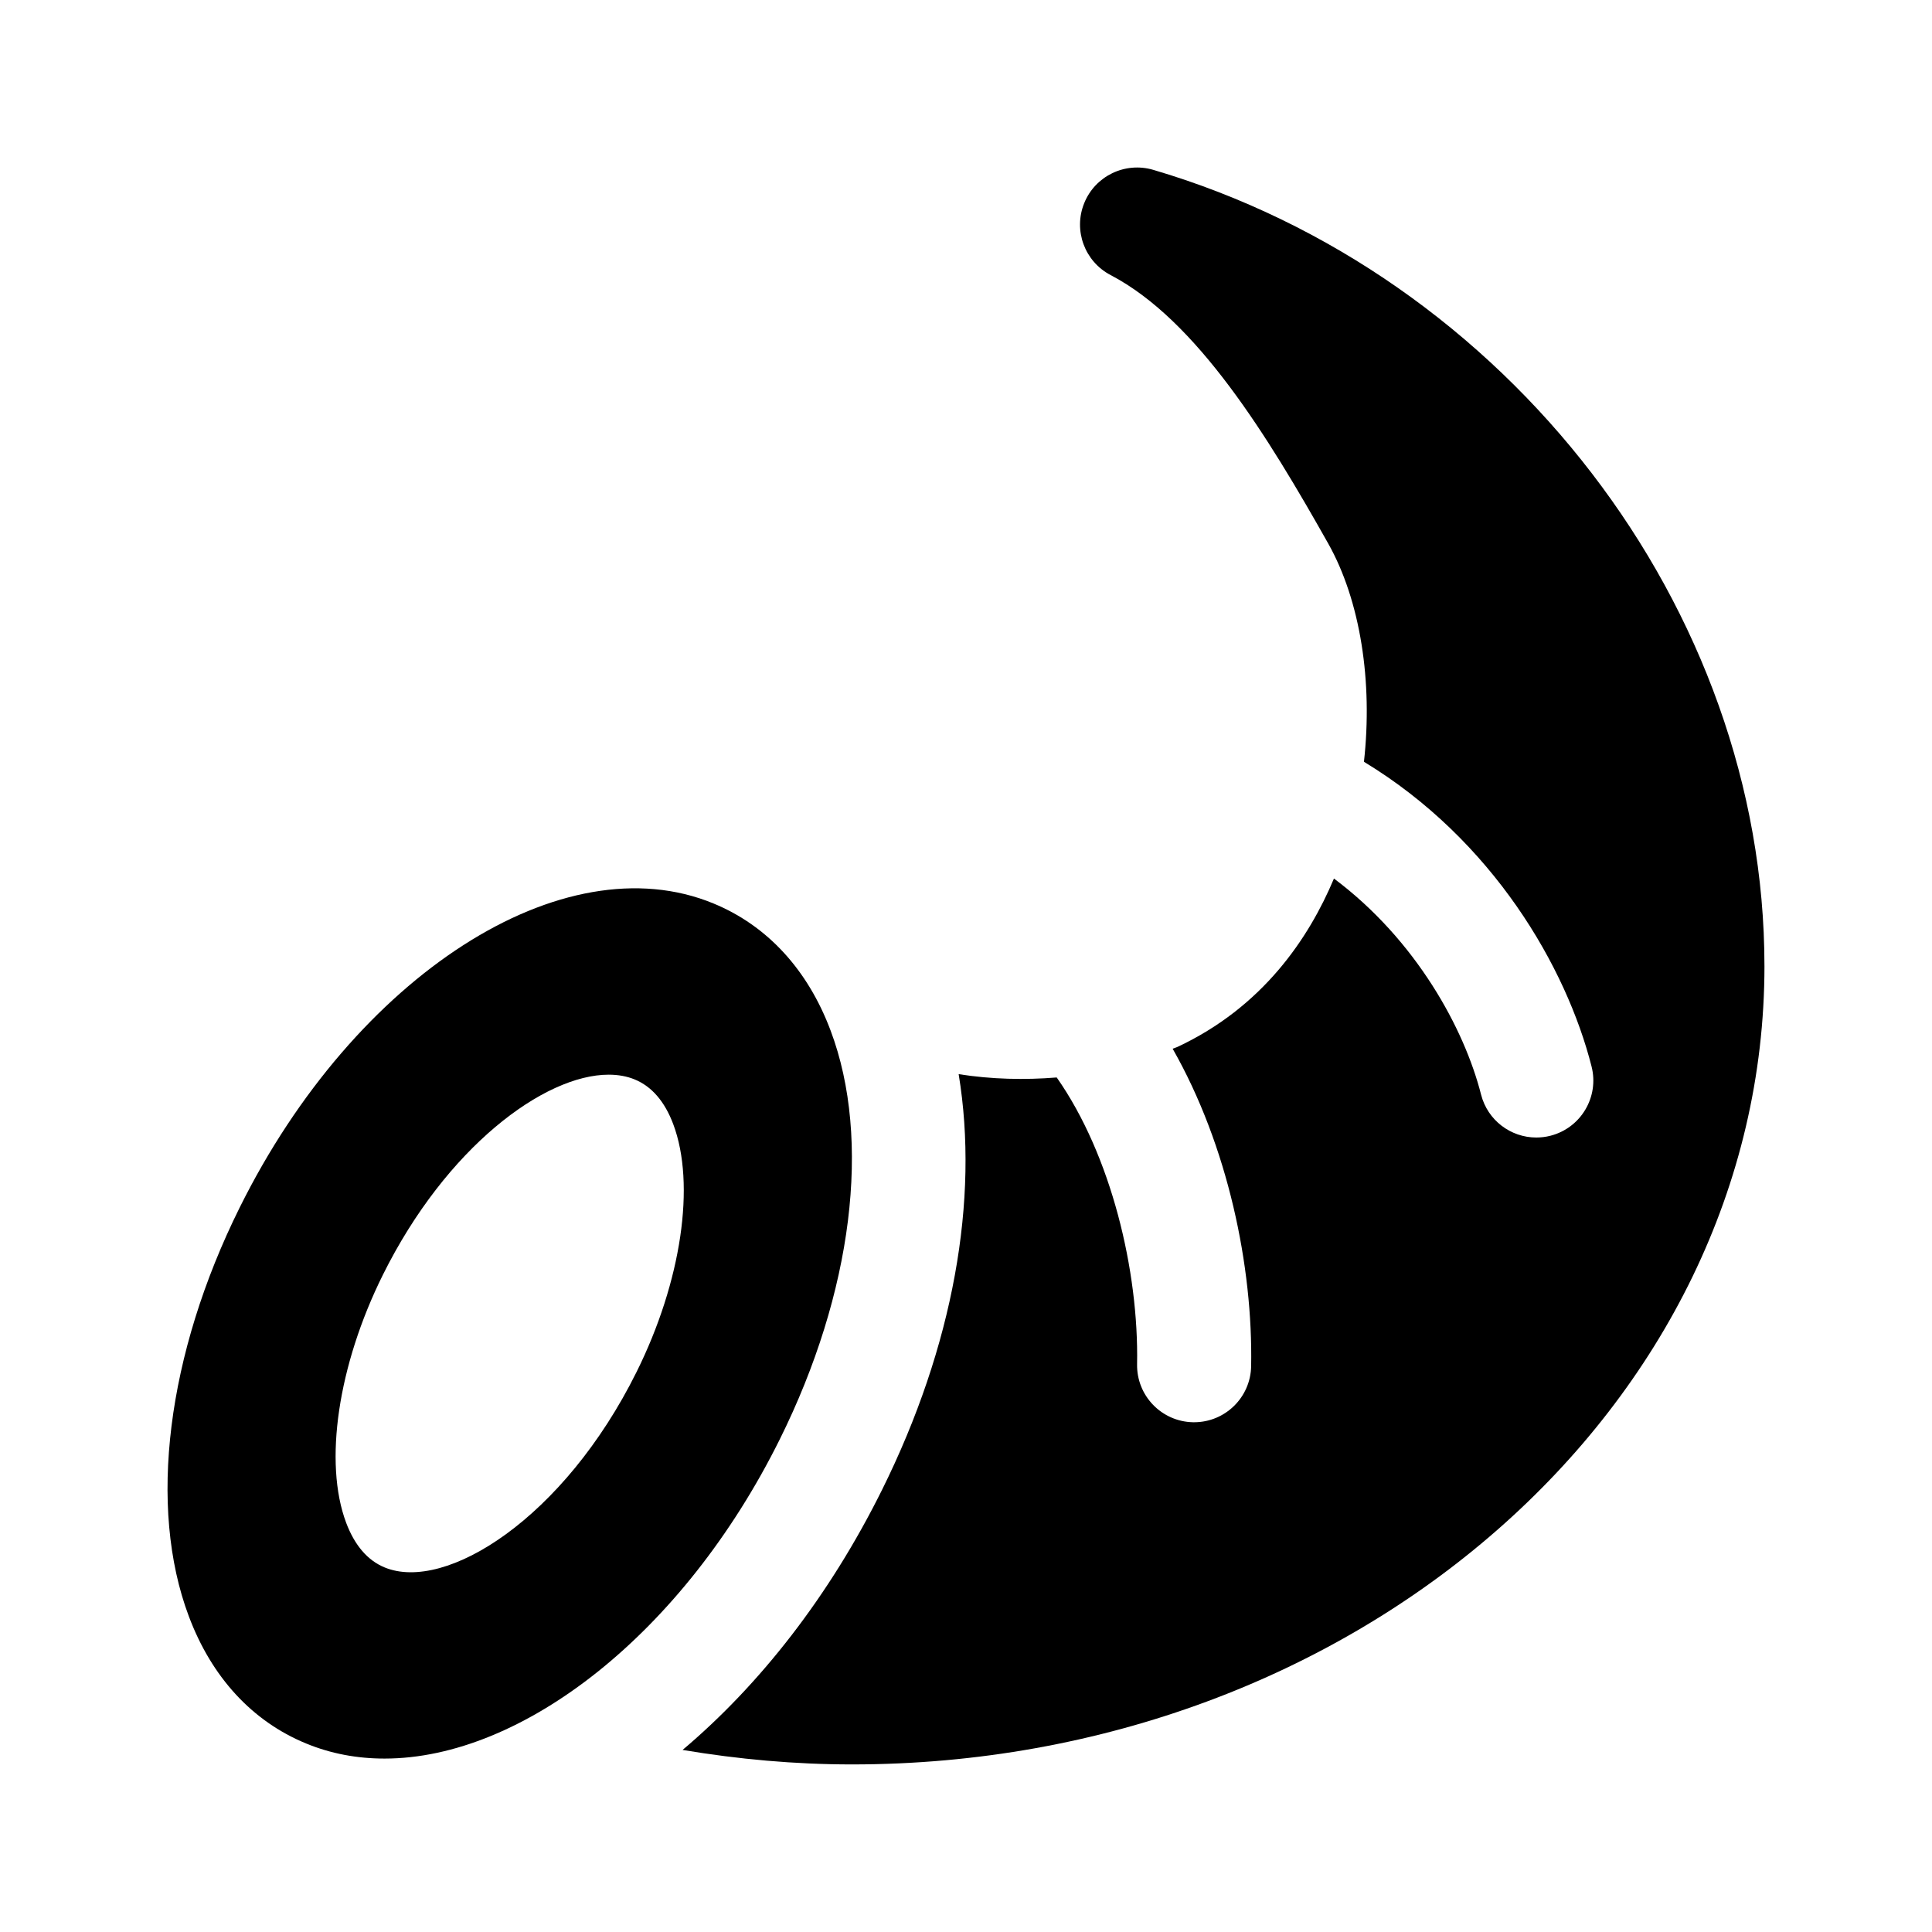 <?xml version="1.0" encoding="UTF-8"?>
<!-- Uploaded to: SVG Repo, www.svgrepo.com, Generator: SVG Repo Mixer Tools -->
<svg fill="#000000" width="800px" height="800px" version="1.1" viewBox="144 144 512 512" xmlns="http://www.w3.org/2000/svg">
 <g>
  <path d="m245.89 610.04c-7.231 0-14.227-1.293-20.797-4.012-14.227-5.859-24.984-17.512-31.051-33.691-10.883-28.934-5.844-69.434 13.488-108.35 30.566-61.582 85.734-97 125.54-80.562 14.227 5.859 24.984 17.512 31.051 33.691 10.883 28.934 5.844 69.434-13.488 108.35-25.531 51.414-68.188 84.574-104.74 84.574zm59.418-181.24c-17.074 0-43.062 19.254-59.852 53.07-11.898 23.957-15.707 49.734-9.723 65.668 2.254 6 5.691 9.992 10.195 11.844 16.164 6.676 47.504-13.004 66.766-51.797 11.898-23.957 15.707-49.734 9.723-65.668-2.254-6-5.691-9.992-10.195-11.844-2.074-0.855-4.398-1.273-6.914-1.273z"/>
  <path d="m611.6 399.96c0 116.7-108.48 211.63-241.83 211.63-15.145 0-30.145-1.371-44.879-3.84 20.52-17.312 38.883-40.785 52.824-68.855 18.941-38.137 25.816-77.023 20.34-110.23 8.762 1.375 17.457 1.562 25.988 0.875 14.473 20.637 21.762 51.32 21.297 75.969-0.16 8.348 6.481 15.238 14.832 15.402h0.281c8.223 0 14.953-6.586 15.113-14.828 0.492-26.41-6.144-58.426-20.801-84.16 0.387-0.172 0.801-0.258 1.188-0.438 22.625-10.555 34.879-28.758 41.559-44.664 21.828 16.324 34.562 39.875 38.984 57.246 1.742 6.84 7.879 11.387 14.625 11.387 1.238 0 2.492-0.145 3.75-0.465 8.086-2.062 12.973-10.289 10.906-18.375-6.648-26.168-26.043-59.973-60.316-80.734 2.363-21.16-0.91-42.664-9.5-57.895-15.84-28.098-34.672-59.078-57.625-71.082-6.891-3.602-9.934-11.844-7.012-19.055 2.891-7.203 10.816-11.023 18.273-8.844 93.871 27.633 162 116.35 162 210.96z"/>
 </g>
</svg>